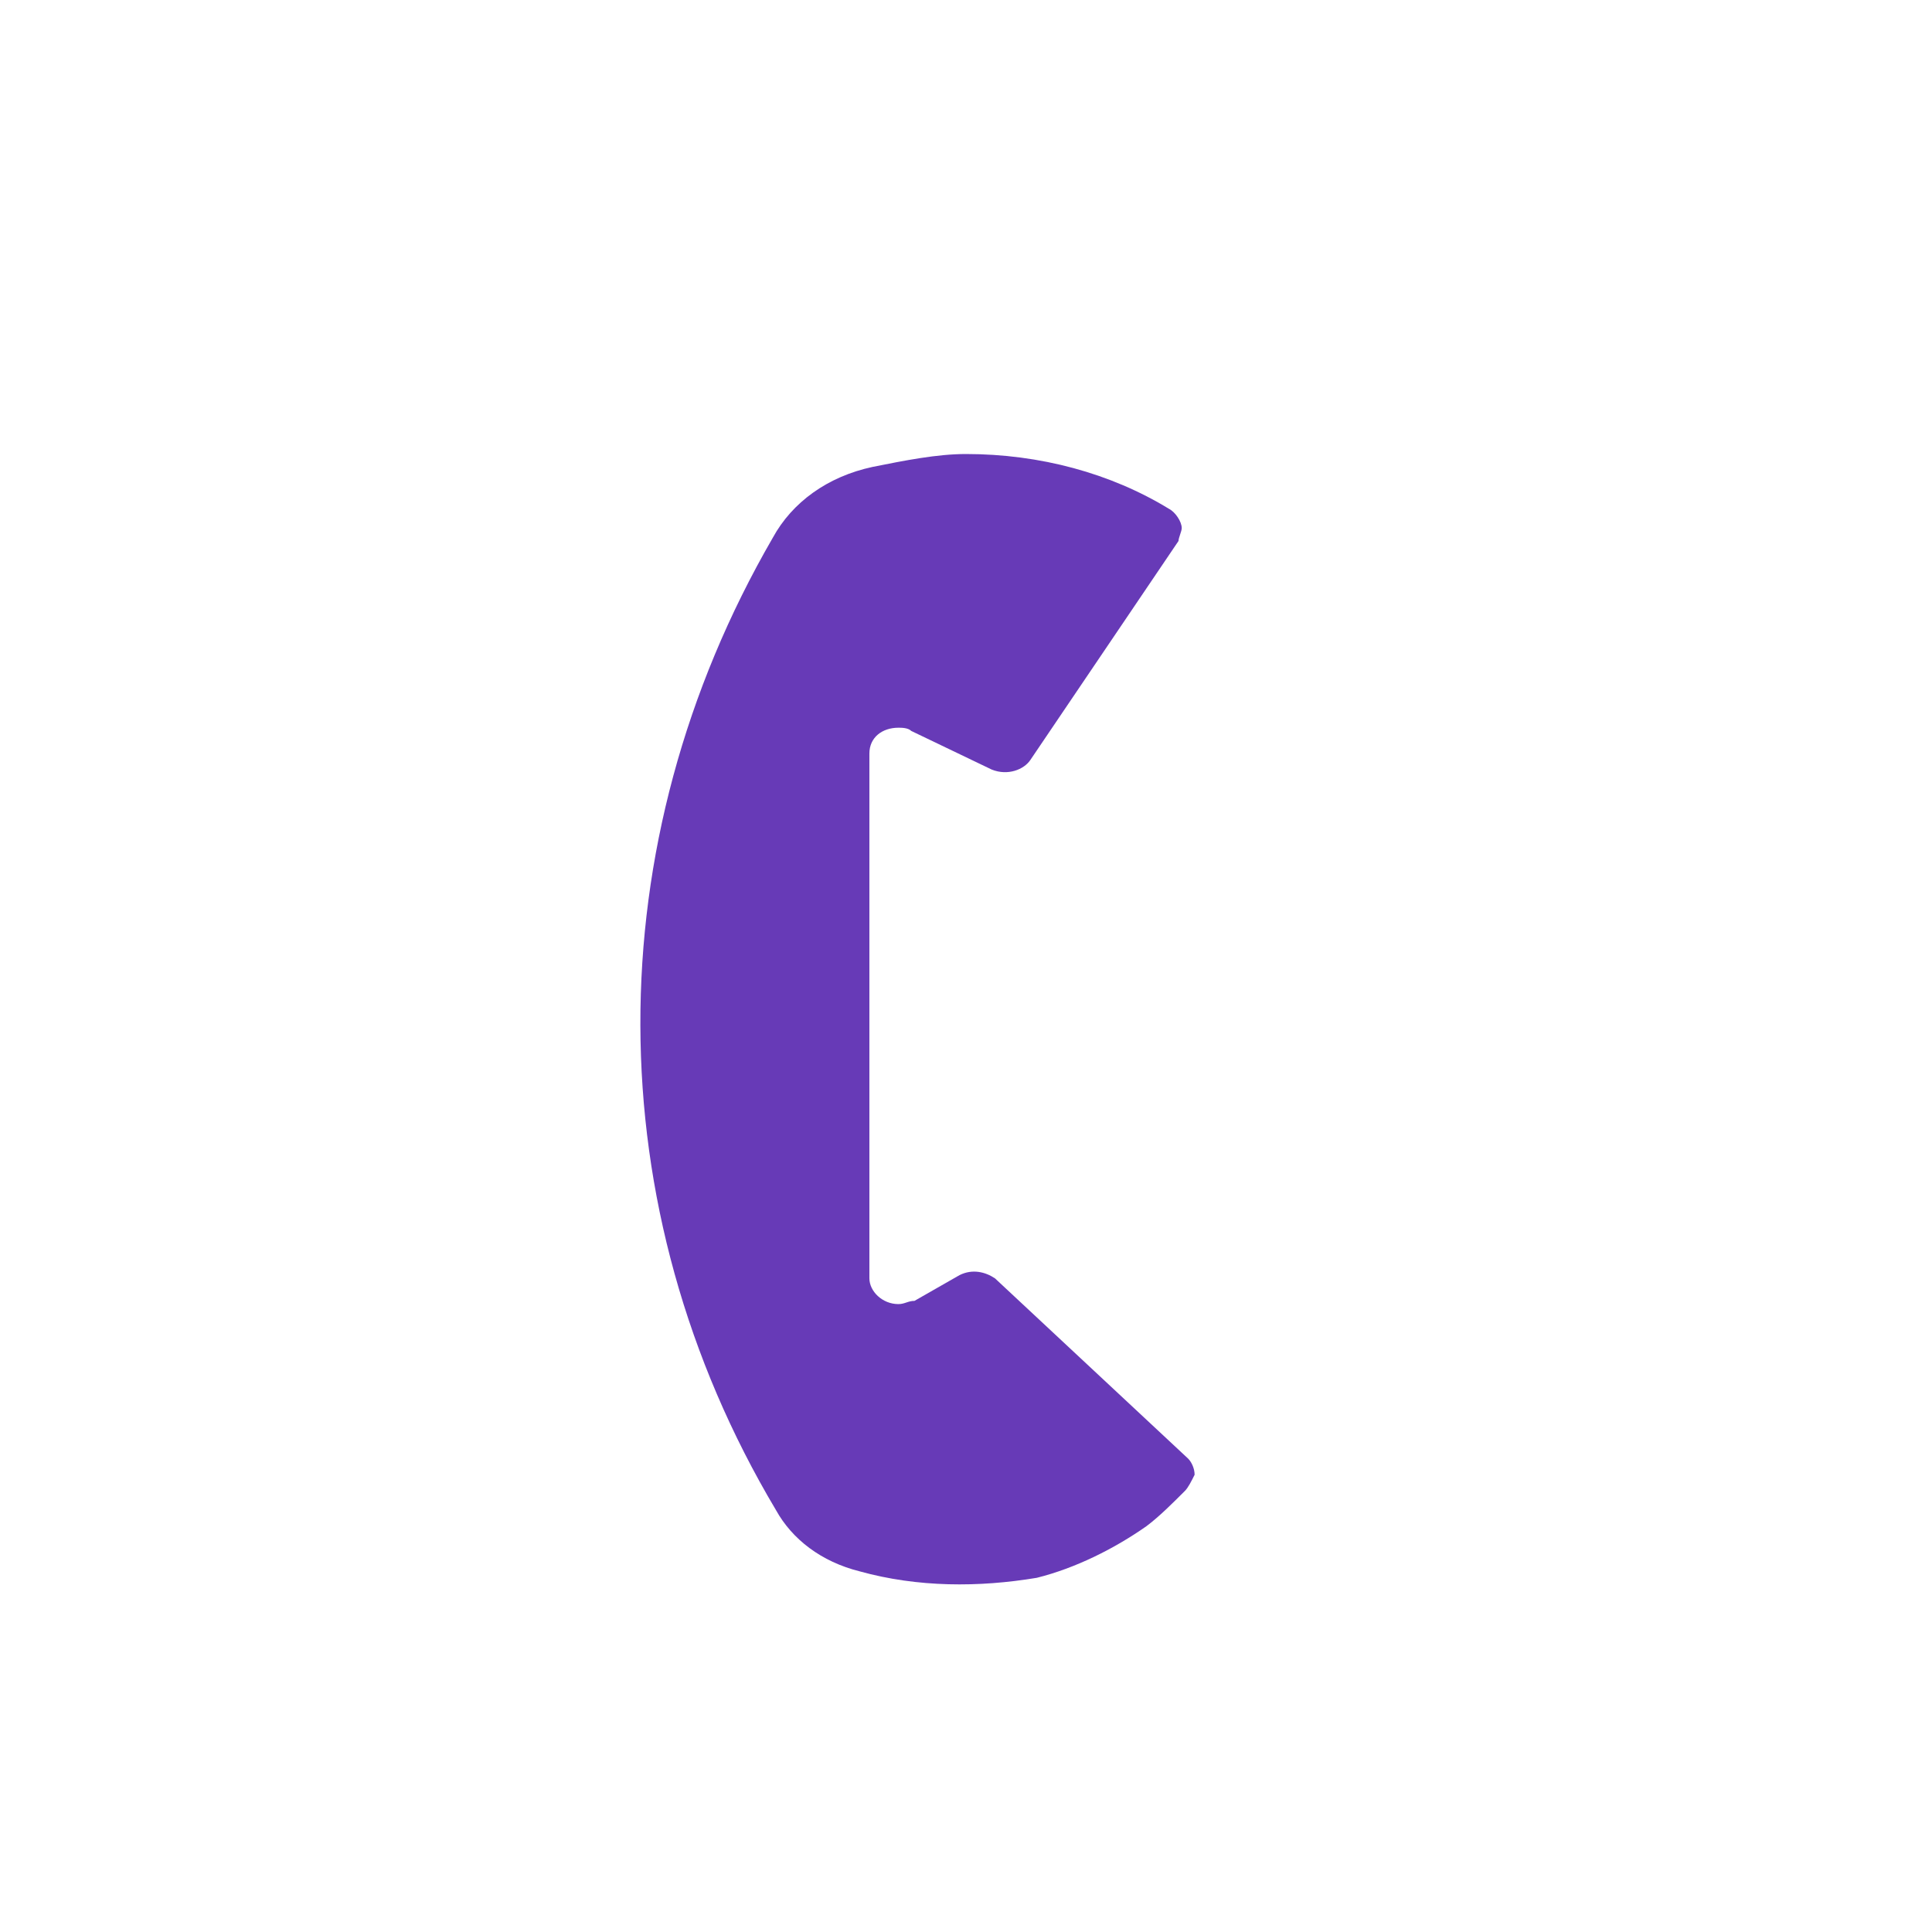 <?xml version="1.0" encoding="utf-8"?>
<!-- Generator: Adobe Illustrator 25.2.0, SVG Export Plug-In . SVG Version: 6.00 Build 0)  -->
<svg version="1.1" id="Layer_1" xmlns="http://www.w3.org/2000/svg" xmlns:xlink="http://www.w3.org/1999/xlink" x="0px" y="0px"
	 viewBox="0 0 60 60" style="enable-background:new 0 0 60 60;" xml:space="preserve">
<style type="text/css">
	.st0{fill:#673AB7;}
</style>
<path class="st0" d="M36.8,46.3c-0.4,0.4-0.8,0.8-1.2,1.1c-1,0.7-2.2,1.3-3.4,1.6c-1.8,0.3-3.7,0.3-5.5-0.2c-1.2-0.3-2.1-1-2.6-1.9
	c-5.6-9.4-5.6-20.7-0.1-30.2c0.6-1.1,1.7-1.9,3.1-2.2c1-0.2,2-0.4,2.9-0.4c2.3,0,4.5,0.6,6.3,1.7c0.2,0.1,0.4,0.4,0.4,0.6
	c0,0.1-0.1,0.3-0.1,0.4l-4.6,6.8c-0.2,0.3-0.7,0.5-1.2,0.3l-2.5-1.2c-0.1-0.1-0.3-0.1-0.4-0.1c-0.5,0-0.9,0.3-0.9,0.8v16.3
	c0,0.4,0.4,0.8,0.9,0.8c0.2,0,0.3-0.1,0.5-0.1l1.4-0.8c0.4-0.2,0.8-0.1,1.1,0.1l6,5.6c0.1,0.1,0.2,0.3,0.2,0.5
	C37,46,36.9,46.2,36.8,46.3L36.8,46.3z"/>
</svg>
